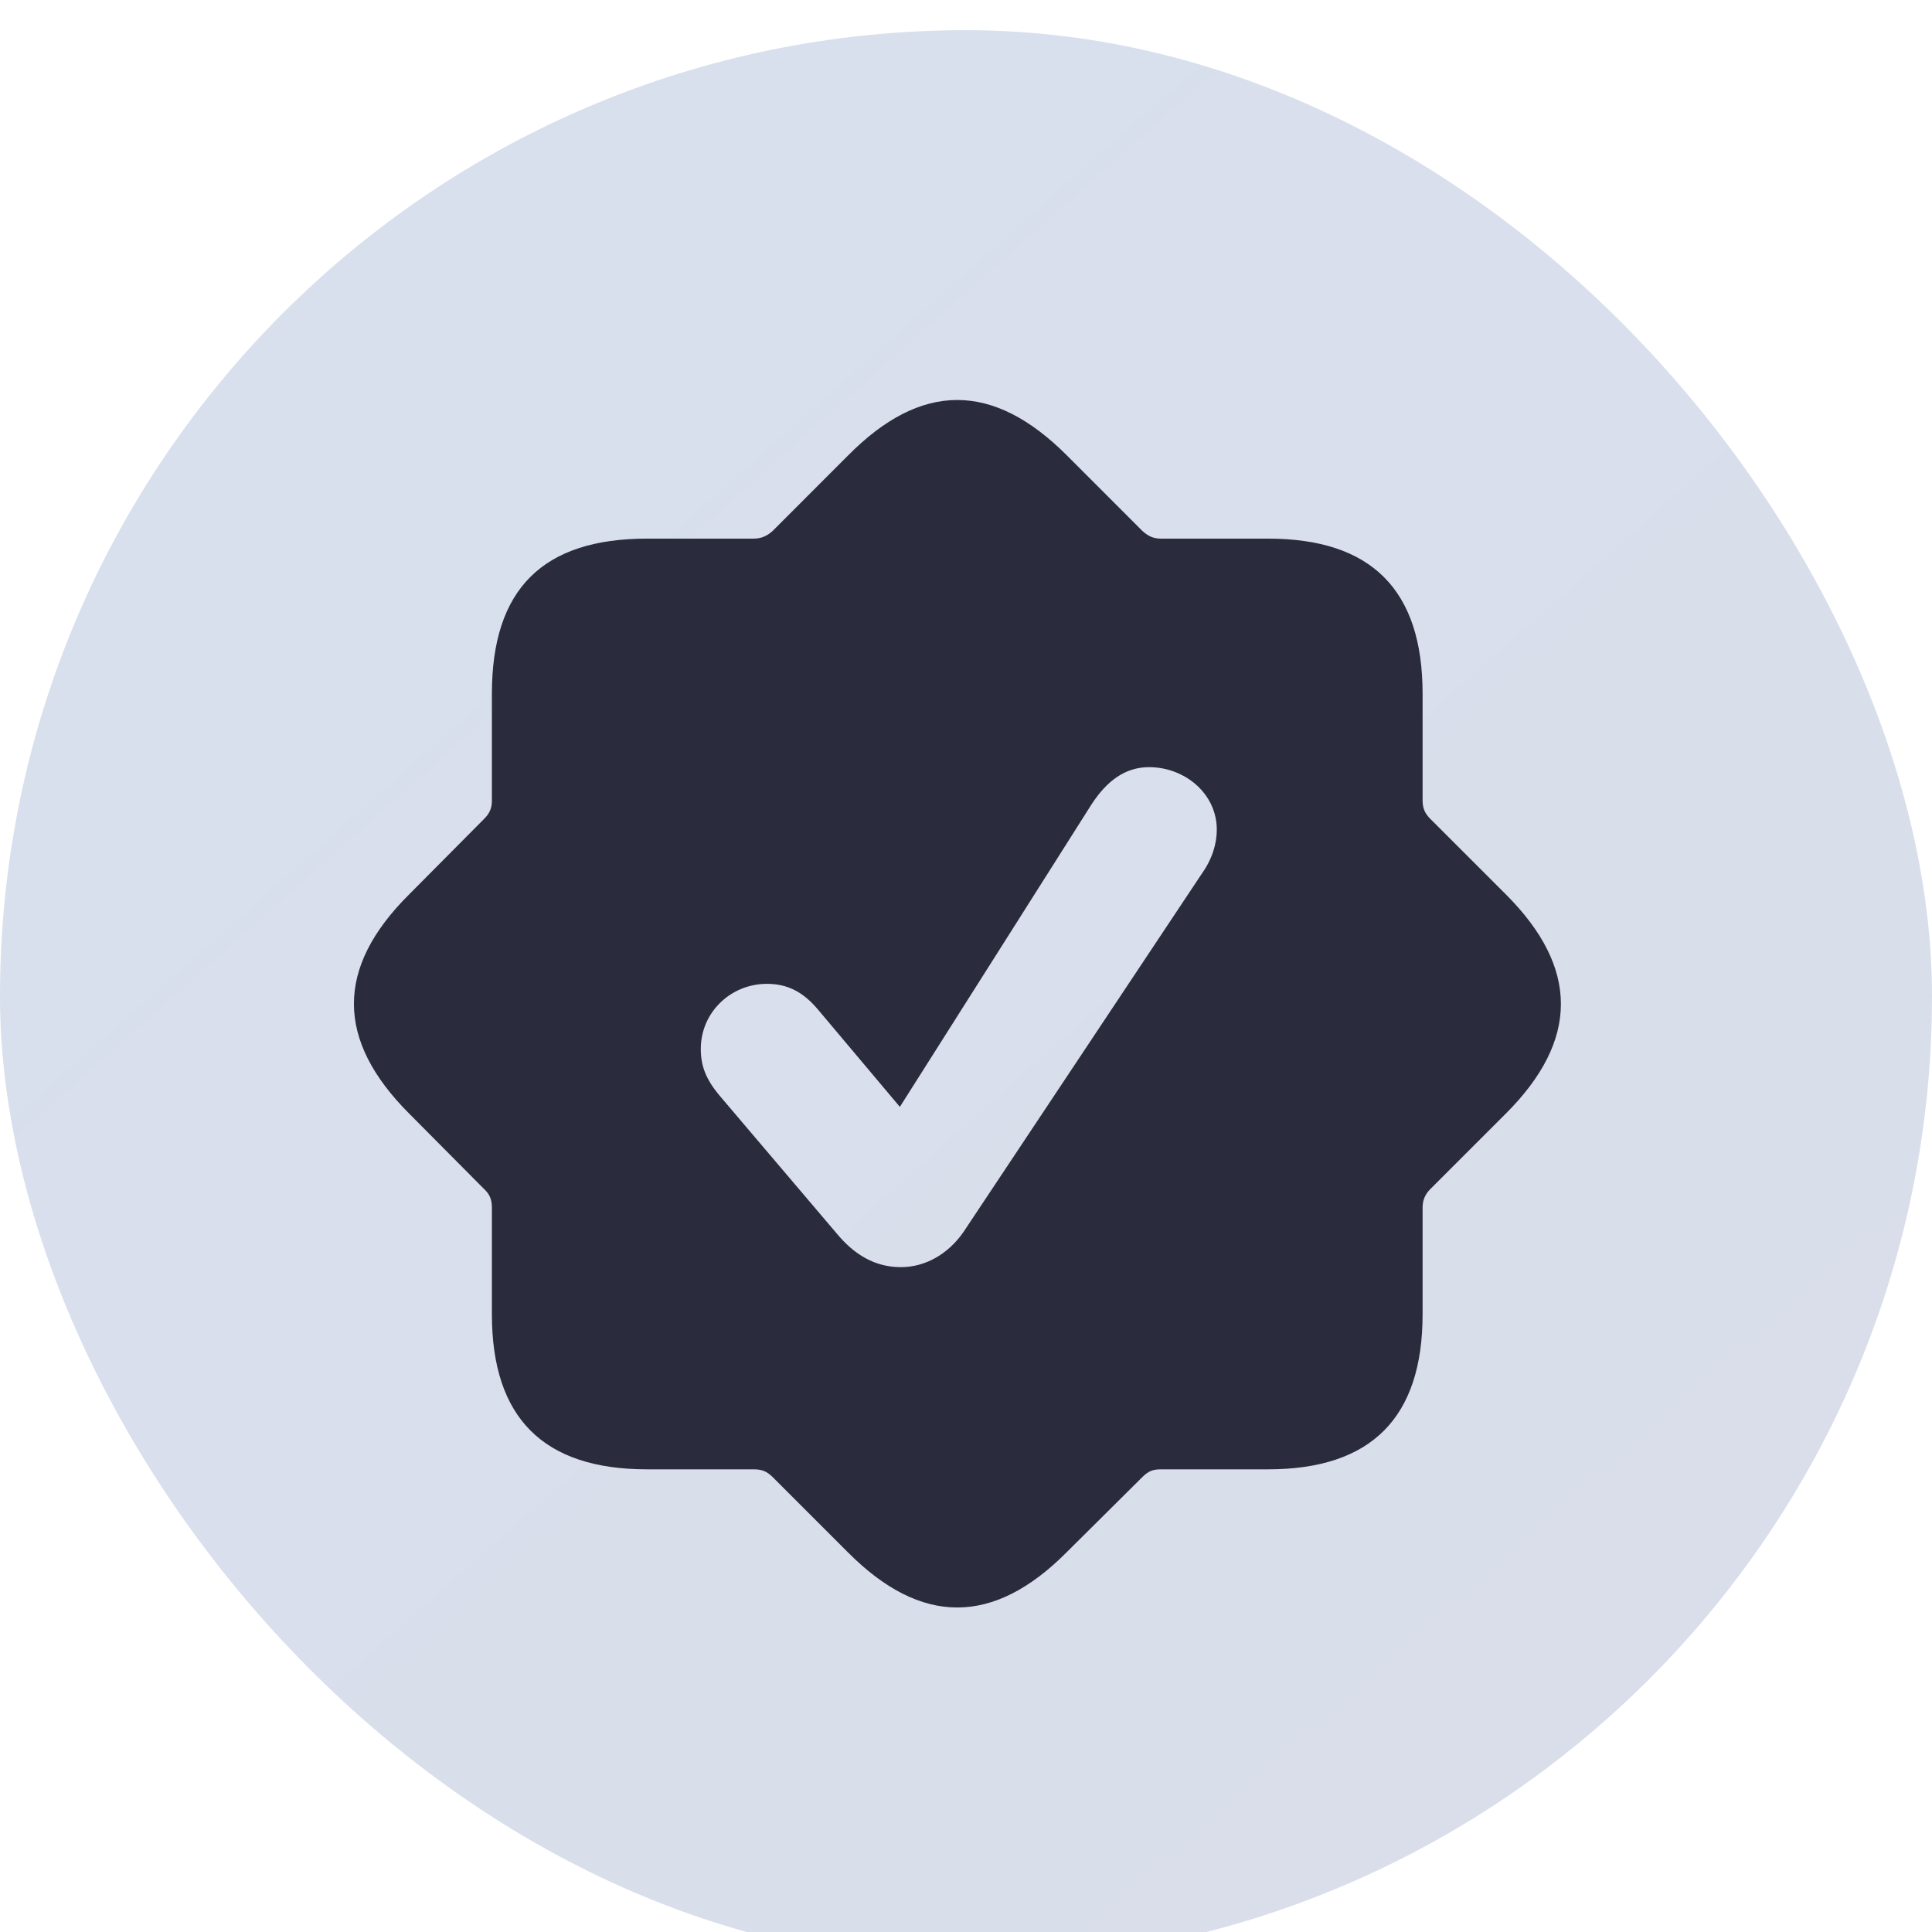 <svg width="48" height="48" viewBox="0 0 48 48" fill="none" xmlns="http://www.w3.org/2000/svg">
<g filter="url(#filter0_i_9290_117889)">
<rect width="48" height="48" rx="24" fill="white" fill-opacity="0.1"/>
<rect width="48" height="48" rx="24" fill="url(#paint0_linear_9290_117889)" fill-opacity="0.16"/>
<path d="M16.075 35.755C13.506 35.755 12.221 34.483 12.221 31.901V29.255C12.221 29.062 12.17 28.921 12.028 28.792L10.166 26.917C8.342 25.093 8.329 23.294 10.166 21.47L12.028 19.595C12.17 19.453 12.221 19.325 12.221 19.132V16.486C12.221 13.878 13.493 12.632 16.075 12.632H18.721C18.914 12.632 19.055 12.568 19.197 12.44L21.059 10.577C22.883 8.727 24.669 8.727 26.506 10.564L28.381 12.44C28.523 12.568 28.651 12.632 28.844 12.632H31.503C34.072 12.632 35.344 13.904 35.344 16.486V19.132C35.344 19.325 35.395 19.453 35.536 19.595L37.412 21.47C39.236 23.294 39.236 25.093 37.412 26.917L35.536 28.792C35.408 28.921 35.344 29.062 35.344 29.255V31.901C35.344 34.47 34.072 35.755 31.503 35.755H28.844C28.651 35.755 28.535 35.794 28.381 35.948L26.506 37.81C24.682 39.647 22.883 39.647 21.059 37.81L19.197 35.948C19.042 35.794 18.914 35.755 18.721 35.755H16.075ZM22.382 30.732C22.999 30.732 23.564 30.398 23.937 29.859L29.859 20.956C30.116 20.597 30.231 20.211 30.231 19.864C30.231 18.965 29.435 18.31 28.548 18.31C27.97 18.31 27.508 18.631 27.11 19.248L22.357 26.75L20.314 24.322C19.954 23.898 19.569 23.693 19.055 23.693C18.156 23.693 17.411 24.399 17.411 25.311C17.411 25.735 17.539 26.069 17.886 26.48L20.789 29.897C21.226 30.424 21.74 30.732 22.382 30.732Z" fill="#2A2B3D"/>
</g>
<defs>
<filter id="filter0_i_9290_117889" x="0" y="0" width="48" height="48.75" filterUnits="userSpaceOnUse" color-interpolation-filters="sRGB">
<feFlood flood-opacity="0" result="BackgroundImageFix"/>
<feBlend mode="normal" in="SourceGraphic" in2="BackgroundImageFix" result="shape"/>
<feColorMatrix in="SourceAlpha" type="matrix" values="0 0 0 0 0 0 0 0 0 0 0 0 0 0 0 0 0 0 127 0" result="hardAlpha"/>
<feOffset dy="0.75"/>
<feGaussianBlur stdDeviation="0.375"/>
<feComposite in2="hardAlpha" operator="arithmetic" k2="-1" k3="1"/>
<feColorMatrix type="matrix" values="0 0 0 0 0.027 0 0 0 0 0.149 0 0 0 0 0.443 0 0 0 0.16 0"/>
<feBlend mode="normal" in2="shape" result="effect1_innerShadow_9290_117889"/>
</filter>
<linearGradient id="paint0_linear_9290_117889" x1="86.5" y1="190.5" x2="-57.613" y2="28.213" gradientUnits="userSpaceOnUse">
<stop stop-color="#1C1D48"/>
<stop offset="1" stop-color="#0D3D9B"/>
</linearGradient>
</defs>
</svg>
